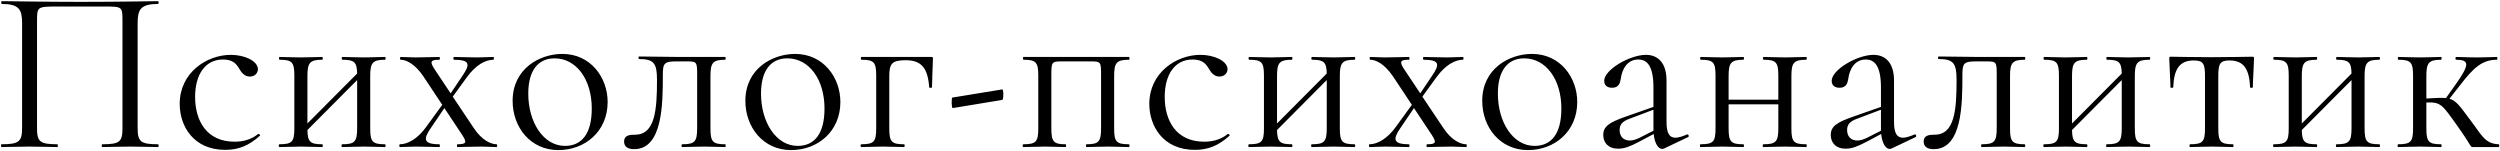 <?xml version="1.0" encoding="UTF-8"?> <svg xmlns="http://www.w3.org/2000/svg" width="1887" height="114" viewBox="0 0 1887 114" fill="none"><path d="M119.219 108.886C119.924 108.886 119.924 111 119.219 111C113.581 111 106.18 110.648 98.428 110.648C90.146 110.648 82.922 111 77.284 111C76.579 111 76.579 108.886 77.284 108.886C90.499 108.886 92.437 106.947 92.437 96.728V15.854C92.437 4.929 92.261 4.929 78.694 4.929H42.573C28.125 4.929 27.949 5.282 27.949 15.854V96.728C27.949 106.947 30.063 108.886 43.278 108.886C43.807 108.886 43.807 111 43.278 111C37.464 111 30.416 110.648 21.958 110.648C14.206 110.648 6.805 111 1.167 111C0.638 111 0.638 108.886 1.167 108.886C14.206 108.886 16.672 106.947 16.672 96.728V17.263C16.672 7.22 14.382 2.991 1.343 2.991C0.815 2.991 0.815 0.877 1.343 0.877C7.334 0.877 33.763 1.405 60.898 1.405C89.618 1.405 116.4 0.877 119.219 0.877C119.924 0.877 119.924 2.991 119.219 2.991C106.18 2.991 103.89 7.22 103.89 17.263V96.728C103.89 106.947 106.18 108.886 119.219 108.886ZM169.997 113.114C145.858 113.114 135.638 94.966 135.638 78.404C135.638 54.793 156.077 41.402 174.225 41.402C184.445 41.402 194.136 45.807 194.664 51.798C194.84 54.969 192.55 57.788 188.497 57.788C184.797 57.788 182.33 54.969 180.745 52.15C178.102 47.569 175.283 44.926 168.235 44.926C154.844 44.926 147.267 56.379 147.267 73.118C147.267 91.09 155.901 106.947 177.045 106.947C183.211 106.947 189.378 105.538 194.84 101.133C195.545 100.781 196.779 102.014 196.074 102.543C187.793 109.943 180.04 113.114 169.997 113.114ZM290.539 108.886C291.244 108.886 291.244 111 290.539 111C286.134 111 280.496 110.648 274.681 110.648C268.69 110.648 262.7 111 258.295 111C257.59 111 257.59 108.886 258.295 108.886C267.809 108.886 269.571 106.947 269.571 96.728V60.431L232.041 98.138C232.218 107.124 234.156 108.886 243.142 108.886C243.847 108.886 243.847 111 243.142 111C238.737 111 233.099 110.648 227.284 110.648C221.293 110.648 215.479 111 210.898 111C210.193 111 210.193 108.886 210.898 108.886C220.589 108.886 222.174 106.947 222.174 96.728V57.26C222.174 47.041 220.589 45.102 211.074 45.102C210.369 45.102 210.369 42.988 211.074 42.988C215.479 42.988 221.293 43.34 227.284 43.34C233.099 43.34 238.913 42.988 243.142 42.988C243.847 42.988 243.847 45.102 243.142 45.102C233.627 45.102 232.041 47.569 232.041 57.612V93.204L269.571 55.498C269.395 46.864 267.457 45.102 258.471 45.102C257.766 45.102 257.766 42.988 258.471 42.988C262.876 42.988 268.69 43.34 274.681 43.34C280.496 43.34 286.31 42.988 290.539 42.988C291.244 42.988 291.244 45.102 290.539 45.102C281.024 45.102 279.438 47.569 279.438 57.612V96.728C279.438 106.947 281.024 108.886 290.539 108.886ZM374.871 108.886C375.4 108.886 375.4 111 374.871 111C371.171 111 367.118 110.648 363.594 110.648C355.666 110.648 350.203 111 345.27 111C344.741 111 344.741 108.886 345.27 108.886C352.142 108.886 352.494 107.476 348.97 102.014L335.403 81.575L325.007 96.904C319.721 104.657 319.193 108.886 331.527 108.886C332.231 108.886 332.231 111 331.527 111C326.064 111 321.836 110.648 313.907 110.648C308.797 110.648 306.33 111 301.925 111C301.221 111 301.221 108.886 301.925 108.886C307.916 108.886 315.493 104.481 321.66 95.847L333.817 79.108L319.545 57.612C313.202 48.274 306.683 45.102 302.454 45.102C301.749 45.102 301.749 42.988 302.454 42.988C305.978 42.988 309.854 43.34 313.378 43.34C321.131 43.34 326.769 42.988 331.527 42.988C332.231 42.988 332.231 45.102 331.527 45.102C325.007 45.102 324.302 46.512 327.826 51.974L340.16 70.475L349.146 57.084C354.785 48.803 355.137 45.102 342.627 45.102C342.098 45.102 342.098 42.988 342.627 42.988C348.265 42.988 352.318 43.34 360.423 43.34C365.533 43.34 367.823 42.988 372.404 42.988C372.933 42.988 372.933 45.102 372.404 45.102C366.414 45.102 359.189 48.979 352.494 58.141L341.746 72.942L357.428 96.376C363.771 106.066 370.642 108.886 374.871 108.886ZM421.467 113.291C400.323 113.291 386.932 96.023 386.932 76.113C386.932 51.798 407.371 40.697 424.462 40.697C445.958 40.697 458.644 58.669 458.644 76.994C458.644 99.371 441.377 113.291 421.467 113.291ZM426.4 110.119C438.734 110.119 446.663 101.485 446.663 81.927C446.663 59.727 434.858 44.045 418.648 44.045C406.138 44.045 398.737 53.207 398.737 70.651C398.737 92.323 410.19 110.119 426.4 110.119ZM478.637 112.586C474.232 112.586 471.061 111 471.061 106.771C471.061 102.19 475.113 101.662 479.342 101.662C494.495 101.662 495.905 82.985 495.905 60.255C495.905 47.569 493.438 44.574 482.337 44.574C481.809 44.574 481.809 42.636 482.337 42.636L512.819 42.988H547.354C547.883 42.988 547.883 45.102 547.354 45.102C537.839 45.102 536.254 47.569 536.254 57.612V96.728C536.254 106.947 537.839 108.886 547.354 108.886C547.883 108.886 547.883 111 547.354 111C542.773 111 537.135 110.648 531.496 110.648C525.506 110.648 519.339 111 514.934 111C514.229 111 514.229 108.886 514.934 108.886C524.448 108.886 526.21 106.947 526.21 96.728V57.26C526.21 46.512 526.21 46.336 517.753 46.336H510.881C501.19 46.336 500.309 47.745 500.309 56.731C500.309 78.58 500.133 112.586 478.637 112.586ZM597.141 113.291C575.997 113.291 562.606 96.023 562.606 76.113C562.606 51.798 583.045 40.697 600.136 40.697C621.632 40.697 634.318 58.669 634.318 76.994C634.318 99.371 617.051 113.291 597.141 113.291ZM602.074 110.119C614.408 110.119 622.337 101.485 622.337 81.927C622.337 59.727 610.532 44.045 594.322 44.045C581.812 44.045 574.411 53.207 574.411 70.651C574.411 92.323 585.864 110.119 602.074 110.119ZM702.765 42.988C704.175 42.988 704.175 43.164 704.175 44.574C703.999 51.622 703.47 61.312 703.47 65.894C703.47 66.422 701.356 66.422 701.356 65.894C700.299 50.917 695.189 45.455 683.56 45.455C673.164 45.455 671.226 48.098 671.226 57.612V96.728C671.226 106.947 672.812 108.886 682.326 108.886C683.031 108.886 683.031 111 682.326 111C677.922 111 672.283 110.648 666.469 110.648C660.478 110.648 654.664 111 650.082 111C649.378 111 649.378 108.886 650.082 108.886C659.773 108.886 661.359 106.947 661.359 96.728V57.26C661.359 47.041 659.773 45.102 650.259 45.102C649.554 45.102 649.554 42.988 650.259 42.988H702.765ZM719.164 81.575C718.107 81.751 718.107 73.822 718.812 73.646L756.518 67.479C757.575 67.303 757.575 75.232 756.518 75.408L719.164 81.575ZM852.056 108.886C852.761 108.886 852.761 111 852.056 111C847.652 111 842.013 110.648 836.199 110.648C830.384 110.648 824.57 111 820.165 111C819.46 111 819.46 108.886 820.165 108.886C829.327 108.886 831.089 106.947 831.089 96.728V57.26C831.089 46.512 831.089 46.336 822.632 46.336H802.193C793.559 46.336 793.559 46.512 793.559 57.612V96.728C793.559 106.947 795.145 108.886 804.307 108.886C804.836 108.886 804.836 111 804.307 111C799.902 111 794.44 110.648 788.802 110.648C782.811 110.648 776.997 111 772.415 111C771.711 111 771.711 108.886 772.415 108.886C782.106 108.886 783.692 106.947 783.692 96.728V57.26C783.692 47.041 782.106 45.102 772.592 45.102C771.887 45.102 771.887 42.988 772.592 42.988H852.056C852.761 42.988 852.761 45.102 852.056 45.102C842.542 45.102 840.956 47.569 840.956 57.612V96.728C840.956 106.947 842.542 108.886 852.056 108.886ZM901.854 113.114C877.715 113.114 867.496 94.966 867.496 78.404C867.496 54.793 887.935 41.402 906.083 41.402C916.302 41.402 925.993 45.807 926.522 51.798C926.698 54.969 924.407 57.788 920.355 57.788C916.655 57.788 914.188 54.969 912.602 52.15C909.959 47.569 907.14 44.926 900.092 44.926C886.701 44.926 879.125 56.379 879.125 73.118C879.125 91.09 887.758 106.947 908.902 106.947C915.069 106.947 921.236 105.538 926.698 101.133C927.403 100.781 928.636 102.014 927.931 102.543C919.65 109.943 911.897 113.114 901.854 113.114ZM1022.4 108.886C1023.1 108.886 1023.1 111 1022.4 111C1017.99 111 1012.35 110.648 1006.54 110.648C1000.55 110.648 994.557 111 990.152 111C989.447 111 989.447 108.886 990.152 108.886C999.667 108.886 1001.43 106.947 1001.43 96.728V60.431L963.899 98.138C964.075 107.124 966.013 108.886 974.999 108.886C975.704 108.886 975.704 111 974.999 111C970.594 111 964.956 110.648 959.142 110.648C953.151 110.648 947.336 111 942.755 111C942.05 111 942.05 108.886 942.755 108.886C952.446 108.886 954.032 106.947 954.032 96.728V57.26C954.032 47.041 952.446 45.102 942.931 45.102C942.227 45.102 942.227 42.988 942.931 42.988C947.336 42.988 953.151 43.34 959.142 43.34C964.956 43.34 970.771 42.988 974.999 42.988C975.704 42.988 975.704 45.102 974.999 45.102C965.485 45.102 963.899 47.569 963.899 57.612V93.204L1001.43 55.498C1001.25 46.864 999.314 45.102 990.328 45.102C989.624 45.102 989.624 42.988 990.328 42.988C994.733 42.988 1000.55 43.34 1006.54 43.34C1012.35 43.34 1018.17 42.988 1022.4 42.988C1023.1 42.988 1023.1 45.102 1022.4 45.102C1012.88 45.102 1011.3 47.569 1011.3 57.612V96.728C1011.3 106.947 1012.88 108.886 1022.4 108.886ZM1106.73 108.886C1107.26 108.886 1107.26 111 1106.73 111C1103.03 111 1098.98 110.648 1095.45 110.648C1087.52 110.648 1082.06 111 1077.13 111C1076.6 111 1076.6 108.886 1077.13 108.886C1084 108.886 1084.35 107.476 1080.83 102.014L1067.26 81.575L1056.86 96.904C1051.58 104.657 1051.05 108.886 1063.38 108.886C1064.09 108.886 1064.09 111 1063.38 111C1057.92 111 1053.69 110.648 1045.76 110.648C1040.65 110.648 1038.19 111 1033.78 111C1033.08 111 1033.08 108.886 1033.78 108.886C1039.77 108.886 1047.35 104.481 1053.52 95.847L1065.67 79.108L1051.4 57.612C1045.06 48.274 1038.54 45.102 1034.31 45.102C1033.61 45.102 1033.61 42.988 1034.31 42.988C1037.84 42.988 1041.71 43.34 1045.24 43.34C1052.99 43.34 1058.63 42.988 1063.38 42.988C1064.09 42.988 1064.09 45.102 1063.38 45.102C1056.86 45.102 1056.16 46.512 1059.68 51.974L1072.02 70.475L1081 57.084C1086.64 48.803 1086.99 45.102 1074.48 45.102C1073.96 45.102 1073.96 42.988 1074.48 42.988C1080.12 42.988 1084.18 43.34 1092.28 43.34C1097.39 43.34 1099.68 42.988 1104.26 42.988C1104.79 42.988 1104.79 45.102 1104.26 45.102C1098.27 45.102 1091.05 48.979 1084.35 58.141L1073.6 72.942L1089.29 96.376C1095.63 106.066 1102.5 108.886 1106.73 108.886ZM1153.32 113.291C1132.18 113.291 1118.79 96.023 1118.79 76.113C1118.79 51.798 1139.23 40.697 1156.32 40.697C1177.82 40.697 1190.5 58.669 1190.5 76.994C1190.5 99.371 1173.23 113.291 1153.32 113.291ZM1158.26 110.119C1170.59 110.119 1178.52 101.485 1178.52 81.927C1178.52 59.727 1166.72 44.045 1150.51 44.045C1138 44.045 1130.59 53.207 1130.59 70.651C1130.59 92.323 1142.05 110.119 1158.26 110.119ZM1273.4 101.485C1274.45 101.133 1275.16 102.895 1274.28 103.424L1256.13 112.057C1255.6 112.233 1255.25 112.41 1254.54 112.41C1251.72 112.41 1248.91 108.357 1248.2 101.133L1237.28 106.947C1230.23 110.648 1226 112.233 1221.42 112.233C1213.84 112.233 1210.14 107.652 1210.14 101.838C1210.14 95.319 1214.9 92.323 1226.88 88.094L1248.02 80.694V66.07C1248.02 49.507 1243.09 44.926 1236.57 44.926C1227.94 44.926 1224.24 52.679 1223.36 59.55C1222.83 62.722 1221.77 66.246 1216.84 66.246C1212.96 66.246 1210.85 64.308 1210.85 60.96C1210.85 52.679 1230.05 41.402 1242.39 41.402C1251.37 41.402 1257.89 47.393 1257.89 60.784V91.971C1257.89 100.076 1259.83 103.952 1264.59 103.952C1266.7 103.952 1269.7 103.071 1273.4 101.485ZM1237.28 104.128L1248.02 98.666V97.609V82.808L1229.88 89.68C1224.41 91.618 1222.48 94.261 1222.48 98.138C1222.48 103.071 1225.47 106.066 1230.23 106.066C1232.52 106.066 1234.99 105.186 1237.28 104.128ZM1363.25 108.886C1363.95 108.886 1363.95 111 1363.25 111C1358.84 111 1353.2 110.648 1347.39 110.648C1341.4 110.648 1335.41 111 1331 111C1330.3 111 1330.3 108.886 1331 108.886C1340.52 108.886 1342.28 106.947 1342.28 96.728V78.756H1304.75V96.728C1304.75 106.947 1306.34 108.886 1315.85 108.886C1316.56 108.886 1316.56 111 1315.85 111C1311.45 111 1305.81 110.648 1299.99 110.648C1294 110.648 1288.19 111 1283.61 111C1282.9 111 1282.9 108.886 1283.61 108.886C1293.3 108.886 1294.88 106.947 1294.88 96.728V57.26C1294.88 47.041 1293.3 45.102 1283.78 45.102C1283.08 45.102 1283.08 42.988 1283.78 42.988C1288.19 42.988 1294 43.34 1299.99 43.34C1305.81 43.34 1311.62 42.988 1315.85 42.988C1316.56 42.988 1316.56 45.102 1315.85 45.102C1306.34 45.102 1304.75 47.569 1304.75 57.612V75.232H1342.28V57.26C1342.28 47.041 1340.69 45.102 1331.18 45.102C1330.48 45.102 1330.48 42.988 1331.18 42.988C1335.58 42.988 1341.4 43.34 1347.39 43.34C1353.2 43.34 1359.02 42.988 1363.25 42.988C1363.95 42.988 1363.95 45.102 1363.25 45.102C1353.73 45.102 1352.15 47.569 1352.15 57.612V96.728C1352.15 106.947 1353.73 108.886 1363.25 108.886ZM1445.11 101.485C1446.17 101.133 1446.88 102.895 1445.99 103.424L1427.85 112.057C1427.32 112.233 1426.97 112.41 1426.26 112.41C1423.44 112.41 1420.62 108.357 1419.92 101.133L1408.99 106.947C1401.95 110.648 1397.72 112.233 1393.14 112.233C1385.56 112.233 1381.86 107.652 1381.86 101.838C1381.86 95.319 1386.62 92.323 1398.6 88.094L1419.74 80.694V66.07C1419.74 49.507 1414.81 44.926 1408.29 44.926C1399.65 44.926 1395.95 52.679 1395.07 59.55C1394.54 62.722 1393.49 66.246 1388.55 66.246C1384.68 66.246 1382.56 64.308 1382.56 60.96C1382.56 52.679 1401.77 41.402 1414.1 41.402C1423.09 41.402 1429.61 47.393 1429.61 60.784V91.971C1429.61 100.076 1431.55 103.952 1436.3 103.952C1438.42 103.952 1441.41 103.071 1445.11 101.485ZM1408.99 104.128L1419.74 98.666V97.609V82.808L1401.59 89.68C1396.13 91.618 1394.19 94.261 1394.19 98.138C1394.19 103.071 1397.19 106.066 1401.95 106.066C1404.24 106.066 1406.7 105.186 1408.99 104.128ZM1459.55 112.586C1455.15 112.586 1451.98 111 1451.98 106.771C1451.98 102.19 1456.03 101.662 1460.26 101.662C1475.41 101.662 1476.82 82.985 1476.82 60.255C1476.82 47.569 1474.35 44.574 1463.25 44.574C1462.72 44.574 1462.72 42.636 1463.25 42.636L1493.73 42.988H1528.27C1528.8 42.988 1528.8 45.102 1528.27 45.102C1518.75 45.102 1517.17 47.569 1517.17 57.612V96.728C1517.17 106.947 1518.75 108.886 1528.27 108.886C1528.8 108.886 1528.8 111 1528.27 111C1523.69 111 1518.05 110.648 1512.41 110.648C1506.42 110.648 1500.25 111 1495.85 111C1495.14 111 1495.14 108.886 1495.85 108.886C1505.36 108.886 1507.13 106.947 1507.13 96.728V57.26C1507.13 46.512 1507.13 46.336 1498.67 46.336H1491.8C1482.11 46.336 1481.22 47.745 1481.22 56.731C1481.22 78.58 1481.05 112.586 1459.55 112.586ZM1622.46 108.886C1623.16 108.886 1623.16 111 1622.46 111C1618.05 111 1612.41 110.648 1606.6 110.648C1600.61 110.648 1594.62 111 1590.21 111C1589.51 111 1589.51 108.886 1590.21 108.886C1599.73 108.886 1601.49 106.947 1601.49 96.728V60.431L1563.96 98.138C1564.14 107.124 1566.07 108.886 1575.06 108.886C1575.76 108.886 1575.76 111 1575.06 111C1570.66 111 1565.02 110.648 1559.2 110.648C1553.21 110.648 1547.4 111 1542.82 111C1542.11 111 1542.11 108.886 1542.82 108.886C1552.51 108.886 1554.09 106.947 1554.09 96.728V57.26C1554.09 47.041 1552.51 45.102 1542.99 45.102C1542.29 45.102 1542.29 42.988 1542.99 42.988C1547.4 42.988 1553.21 43.34 1559.2 43.34C1565.02 43.34 1570.83 42.988 1575.06 42.988C1575.76 42.988 1575.76 45.102 1575.06 45.102C1565.55 45.102 1563.96 47.569 1563.96 57.612V93.204L1601.49 55.498C1601.31 46.864 1599.38 45.102 1590.39 45.102C1589.68 45.102 1589.68 42.988 1590.39 42.988C1594.79 42.988 1600.61 43.34 1606.6 43.34C1612.41 43.34 1618.23 42.988 1622.46 42.988C1623.16 42.988 1623.16 45.102 1622.46 45.102C1612.94 45.102 1611.36 47.569 1611.36 57.612V96.728C1611.36 106.947 1612.94 108.886 1622.46 108.886ZM1653.05 111C1652.52 111 1652.52 108.886 1653.05 108.886C1662.74 108.886 1664.33 106.947 1664.33 96.728V57.612C1664.33 48.098 1663.09 45.631 1655.87 45.631C1645.47 45.631 1640.89 51.622 1640.36 65.894C1640.19 66.422 1638.25 66.422 1638.25 65.894C1638.25 61.312 1637.54 51.445 1637.37 44.398C1637.37 42.988 1637.37 42.812 1638.78 42.812C1643.18 42.812 1653.05 43.164 1668.91 43.164C1684.94 43.164 1695.34 42.812 1699.92 42.812C1701.33 42.812 1701.33 42.988 1701.33 44.398C1701.15 51.445 1700.45 61.312 1700.45 65.894C1700.45 66.422 1698.51 66.422 1698.33 65.894C1697.8 51.622 1693.22 45.631 1682.83 45.631C1675.6 45.631 1674.37 48.098 1674.37 57.612V96.728C1674.37 106.947 1675.95 108.886 1685.47 108.886C1686 108.886 1686 111 1685.47 111C1680.89 111 1675.25 110.648 1669.61 110.648C1663.62 110.648 1657.63 111 1653.05 111ZM1795.89 108.886C1796.6 108.886 1796.6 111 1795.89 111C1791.49 111 1785.85 110.648 1780.04 110.648C1774.05 110.648 1768.05 111 1763.65 111C1762.95 111 1762.95 108.886 1763.65 108.886C1773.16 108.886 1774.93 106.947 1774.93 96.728V60.431L1737.4 98.138C1737.57 107.124 1739.51 108.886 1748.5 108.886C1749.2 108.886 1749.2 111 1748.5 111C1744.09 111 1738.45 110.648 1732.64 110.648C1726.65 110.648 1720.83 111 1716.25 111C1715.55 111 1715.55 108.886 1716.25 108.886C1725.94 108.886 1727.53 106.947 1727.53 96.728V57.26C1727.53 47.041 1725.94 45.102 1716.43 45.102C1715.72 45.102 1715.72 42.988 1716.43 42.988C1720.83 42.988 1726.65 43.34 1732.64 43.34C1738.45 43.34 1744.27 42.988 1748.5 42.988C1749.2 42.988 1749.2 45.102 1748.5 45.102C1738.98 45.102 1737.4 47.569 1737.4 57.612V93.204L1774.93 55.498C1774.75 46.864 1772.81 45.102 1763.83 45.102C1763.12 45.102 1763.12 42.988 1763.83 42.988C1768.23 42.988 1774.05 43.34 1780.04 43.34C1785.85 43.34 1791.67 42.988 1795.89 42.988C1796.6 42.988 1796.6 45.102 1795.89 45.102C1786.38 45.102 1784.79 47.569 1784.79 57.612V96.728C1784.79 106.947 1786.38 108.886 1795.89 108.886ZM1886.04 108.886C1886.57 108.886 1886.57 111 1886.04 111H1866.66C1864.19 111 1866.31 111 1854.15 94.085C1843.22 78.756 1842.17 76.994 1831.42 77.346V96.728C1831.42 106.947 1833.01 108.886 1842.52 108.886C1843.05 108.886 1843.05 111 1842.52 111C1838.12 111 1832.3 110.648 1826.66 110.648C1820.67 110.648 1814.86 111 1810.1 111C1809.57 111 1809.57 108.886 1810.1 108.886C1819.79 108.886 1821.38 106.947 1821.38 96.728V57.26C1821.38 47.041 1819.79 45.102 1810.28 45.102C1809.75 45.102 1809.75 42.988 1810.28 42.988C1814.86 42.988 1820.67 43.34 1826.66 43.34C1832.3 43.34 1838.29 42.988 1842.52 42.988C1843.05 42.988 1843.05 45.102 1842.52 45.102C1833.01 45.102 1831.42 47.569 1831.42 57.612V74.351C1838.29 73.999 1842.87 73.646 1846.22 73.999L1853.62 63.603C1864.19 48.626 1864.02 45.102 1853.8 45.102C1853.27 45.102 1853.27 42.988 1853.8 42.988C1859.43 42.988 1861.55 43.34 1870.89 43.34C1877.58 43.34 1880.75 42.988 1884.63 42.988C1885.16 42.988 1885.16 45.102 1884.63 45.102C1873.71 45.102 1867.19 50.917 1857.14 63.955L1848.86 74.527C1853.97 75.937 1856.79 80.165 1864.54 90.561C1873.18 101.838 1875.47 108.533 1886.04 108.886Z" fill="black"></path></svg> 